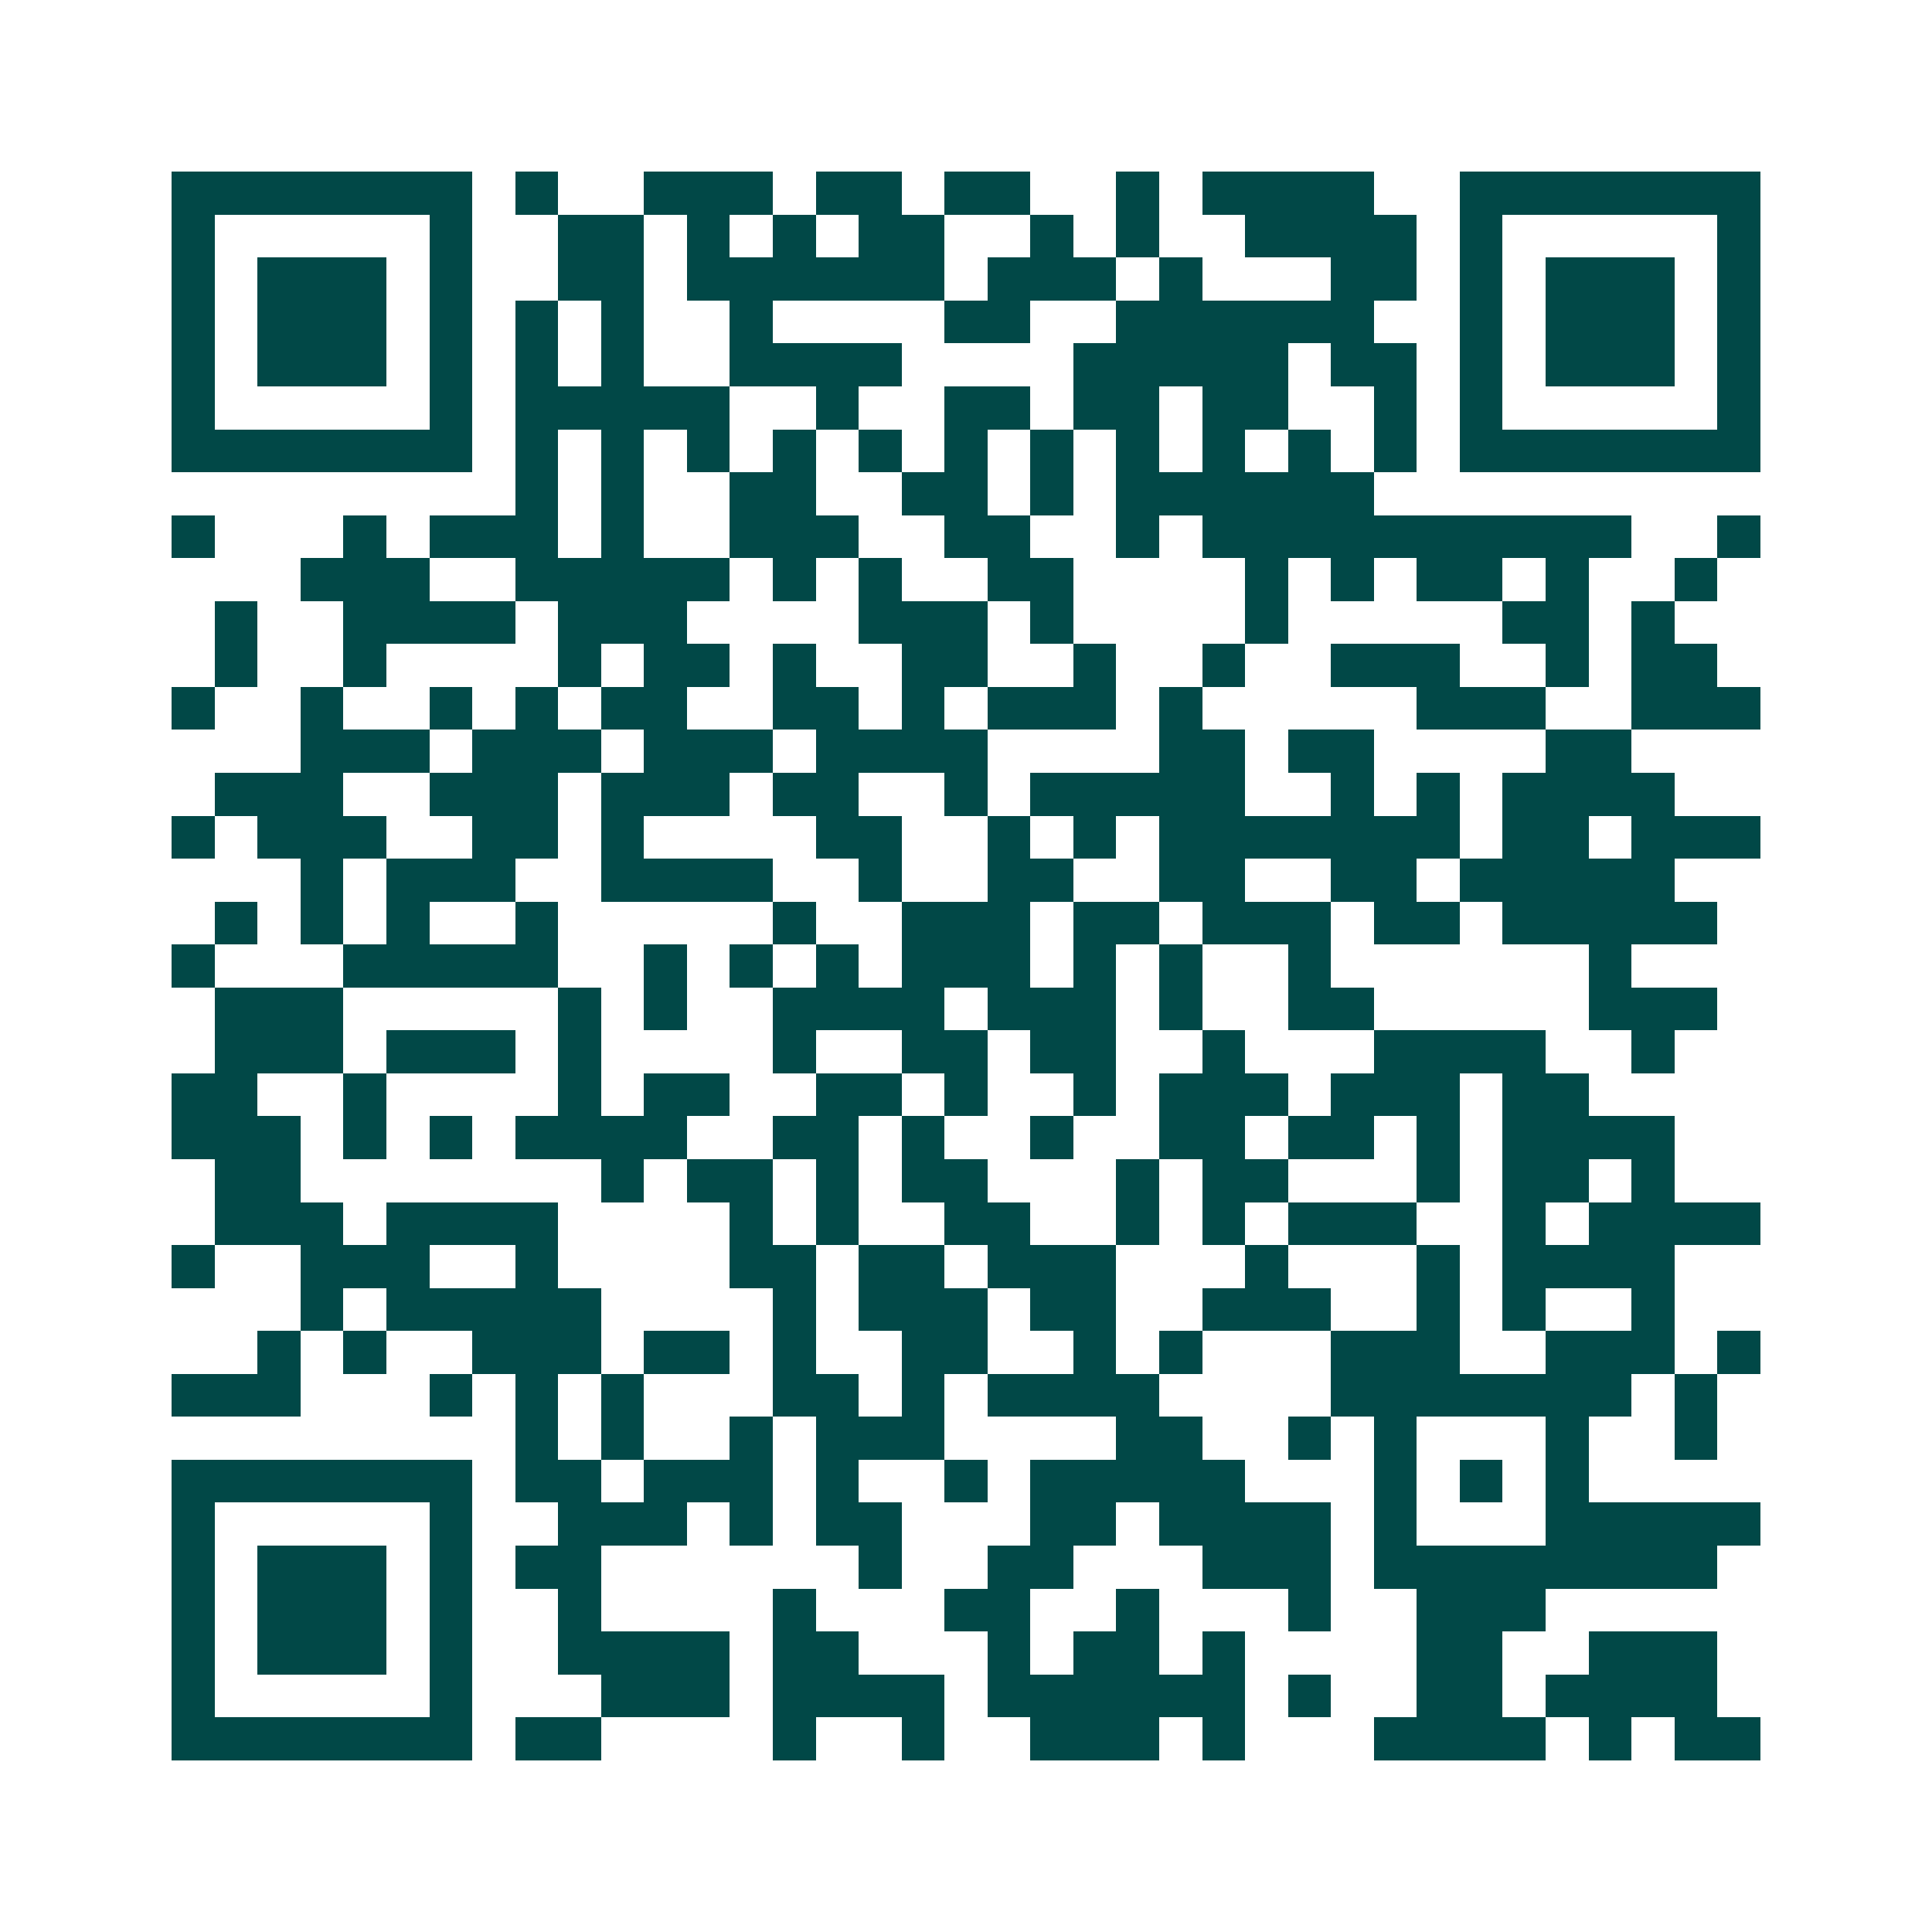 <svg xmlns="http://www.w3.org/2000/svg" width="200" height="200" viewBox="0 0 45 45" shape-rendering="crispEdges"><path fill="#ffffff" d="M0 0h45v45H0z"/><path stroke="#014847" d="M4 4.5h7m1 0h1m2 0h3m1 0h2m1 0h2m2 0h1m1 0h4m2 0h7M4 5.5h1m5 0h1m2 0h2m1 0h1m1 0h1m1 0h2m2 0h1m1 0h1m2 0h4m1 0h1m5 0h1M4 6.5h1m1 0h3m1 0h1m2 0h2m1 0h6m1 0h3m1 0h1m3 0h2m1 0h1m1 0h3m1 0h1M4 7.5h1m1 0h3m1 0h1m1 0h1m1 0h1m2 0h1m4 0h2m2 0h6m2 0h1m1 0h3m1 0h1M4 8.5h1m1 0h3m1 0h1m1 0h1m1 0h1m2 0h4m4 0h5m1 0h2m1 0h1m1 0h3m1 0h1M4 9.5h1m5 0h1m1 0h5m2 0h1m2 0h2m1 0h2m1 0h2m2 0h1m1 0h1m5 0h1M4 10.5h7m1 0h1m1 0h1m1 0h1m1 0h1m1 0h1m1 0h1m1 0h1m1 0h1m1 0h1m1 0h1m1 0h1m1 0h7M12 11.5h1m1 0h1m2 0h2m2 0h2m1 0h1m1 0h6M4 12.5h1m3 0h1m1 0h3m1 0h1m2 0h3m2 0h2m2 0h1m1 0h10m2 0h1M7 13.5h3m2 0h5m1 0h1m1 0h1m2 0h2m4 0h1m1 0h1m1 0h2m1 0h1m2 0h1M5 14.5h1m2 0h4m1 0h3m4 0h3m1 0h1m4 0h1m5 0h2m1 0h1M5 15.5h1m2 0h1m4 0h1m1 0h2m1 0h1m2 0h2m2 0h1m2 0h1m2 0h3m2 0h1m1 0h2M4 16.5h1m2 0h1m2 0h1m1 0h1m1 0h2m2 0h2m1 0h1m1 0h3m1 0h1m5 0h3m2 0h3M7 17.5h3m1 0h3m1 0h3m1 0h4m4 0h2m1 0h2m4 0h2M5 18.5h3m2 0h3m1 0h3m1 0h2m2 0h1m1 0h5m2 0h1m1 0h1m1 0h4M4 19.5h1m1 0h3m2 0h2m1 0h1m4 0h2m2 0h1m1 0h1m1 0h7m1 0h2m1 0h3M7 20.5h1m1 0h3m2 0h4m2 0h1m2 0h2m2 0h2m2 0h2m1 0h5M5 21.5h1m1 0h1m1 0h1m2 0h1m5 0h1m2 0h3m1 0h2m1 0h3m1 0h2m1 0h5M4 22.5h1m3 0h5m2 0h1m1 0h1m1 0h1m1 0h3m1 0h1m1 0h1m2 0h1m6 0h1M5 23.5h3m5 0h1m1 0h1m2 0h4m1 0h3m1 0h1m2 0h2m5 0h3M5 24.5h3m1 0h3m1 0h1m4 0h1m2 0h2m1 0h2m2 0h1m3 0h4m2 0h1M4 25.5h2m2 0h1m4 0h1m1 0h2m2 0h2m1 0h1m2 0h1m1 0h3m1 0h3m1 0h2M4 26.5h3m1 0h1m1 0h1m1 0h4m2 0h2m1 0h1m2 0h1m2 0h2m1 0h2m1 0h1m1 0h4M5 27.5h2m7 0h1m1 0h2m1 0h1m1 0h2m3 0h1m1 0h2m3 0h1m1 0h2m1 0h1M5 28.5h3m1 0h4m4 0h1m1 0h1m2 0h2m2 0h1m1 0h1m1 0h3m2 0h1m1 0h4M4 29.5h1m2 0h3m2 0h1m4 0h2m1 0h2m1 0h3m3 0h1m3 0h1m1 0h4M7 30.5h1m1 0h5m4 0h1m1 0h3m1 0h2m2 0h3m2 0h1m1 0h1m2 0h1M6 31.5h1m1 0h1m2 0h3m1 0h2m1 0h1m2 0h2m2 0h1m1 0h1m3 0h3m2 0h3m1 0h1M4 32.5h3m3 0h1m1 0h1m1 0h1m3 0h2m1 0h1m1 0h4m4 0h7m1 0h1M12 33.5h1m1 0h1m2 0h1m1 0h3m4 0h2m2 0h1m1 0h1m3 0h1m2 0h1M4 34.5h7m1 0h2m1 0h3m1 0h1m2 0h1m1 0h5m3 0h1m1 0h1m1 0h1M4 35.5h1m5 0h1m2 0h3m1 0h1m1 0h2m3 0h2m1 0h4m1 0h1m3 0h5M4 36.5h1m1 0h3m1 0h1m1 0h2m6 0h1m2 0h2m3 0h3m1 0h8M4 37.5h1m1 0h3m1 0h1m2 0h1m4 0h1m3 0h2m2 0h1m3 0h1m2 0h3M4 38.5h1m1 0h3m1 0h1m2 0h4m1 0h2m3 0h1m1 0h2m1 0h1m4 0h2m2 0h3M4 39.5h1m5 0h1m3 0h3m1 0h4m1 0h6m1 0h1m2 0h2m1 0h4M4 40.5h7m1 0h2m4 0h1m2 0h1m2 0h3m1 0h1m3 0h4m1 0h1m1 0h2"/></svg>
